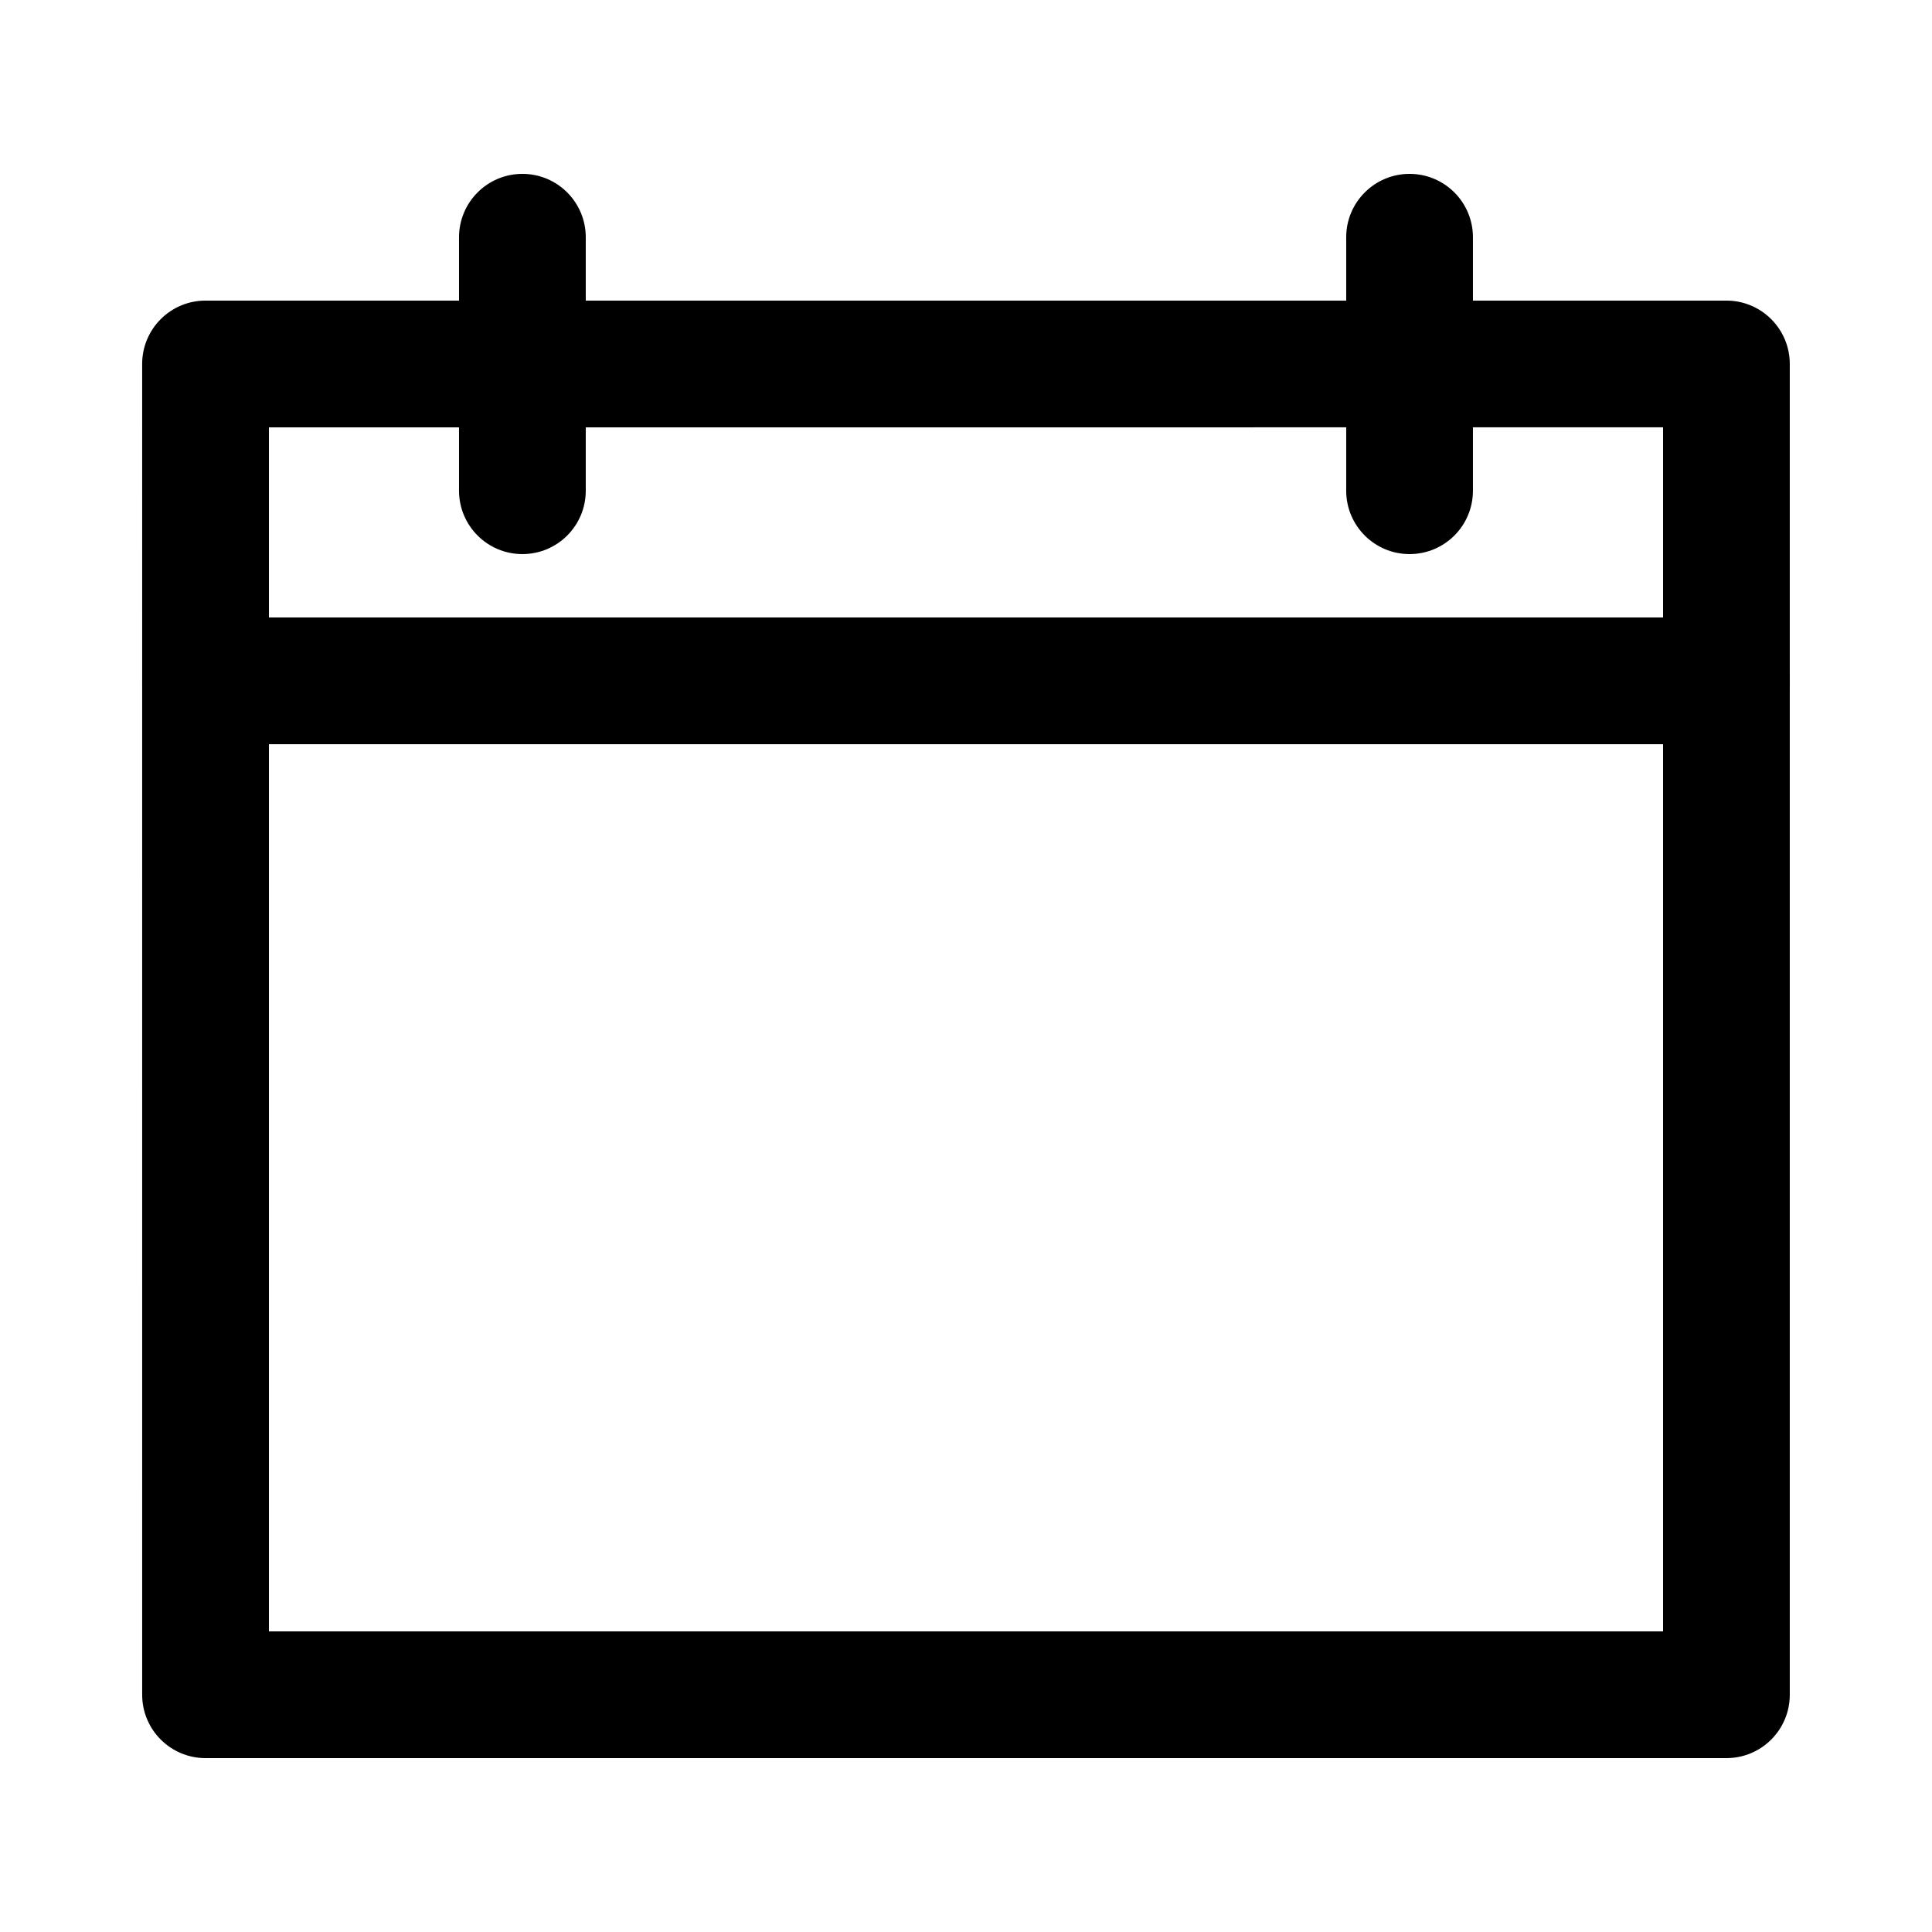 <?xml version="1.0" encoding="UTF-8"?>
<!-- Uploaded to: SVG Repo, www.svgrepo.com, Generator: SVG Repo Mixer Tools -->
<svg fill="#000000" width="800px" height="800px" version="1.1" viewBox="144 144 512 512" xmlns="http://www.w3.org/2000/svg">
 <g>
  <path d="m601.52 609.92h-403.05c-9.273 0-16.793-7.519-16.793-16.793l-0.004-268.7c0-9.273 7.519-16.793 16.793-16.793h403.05c9.273 0 16.793 7.519 16.793 16.793v268.7c0.004 9.277-7.516 16.793-16.789 16.793zm-386.25-33.586h369.46v-235.11h-369.46z"/>
  <path d="m601.52 341.22h-403.05c-9.273 0-16.793-7.519-16.793-16.793l-0.004-83.973c0-9.273 7.519-16.793 16.793-16.793h403.05c9.273 0 16.793 7.519 16.793 16.793v83.969c0.004 9.277-7.516 16.797-16.789 16.797zm-386.25-33.59h369.46v-50.383l-369.46 0.004z"/>
  <path d="m282.44 290.84c-9.273 0-16.793-7.519-16.793-16.793v-67.176c0-9.273 7.519-16.793 16.793-16.793 9.273 0 16.793 7.519 16.793 16.793v67.176c0.004 9.273-7.516 16.793-16.793 16.793z"/>
  <path d="m517.55 290.84c-9.273 0-16.793-7.519-16.793-16.793v-67.176c0-9.273 7.519-16.793 16.793-16.793 9.273 0 16.793 7.519 16.793 16.793v67.176c0 9.273-7.519 16.793-16.793 16.793z"/>
 </g>
</svg>